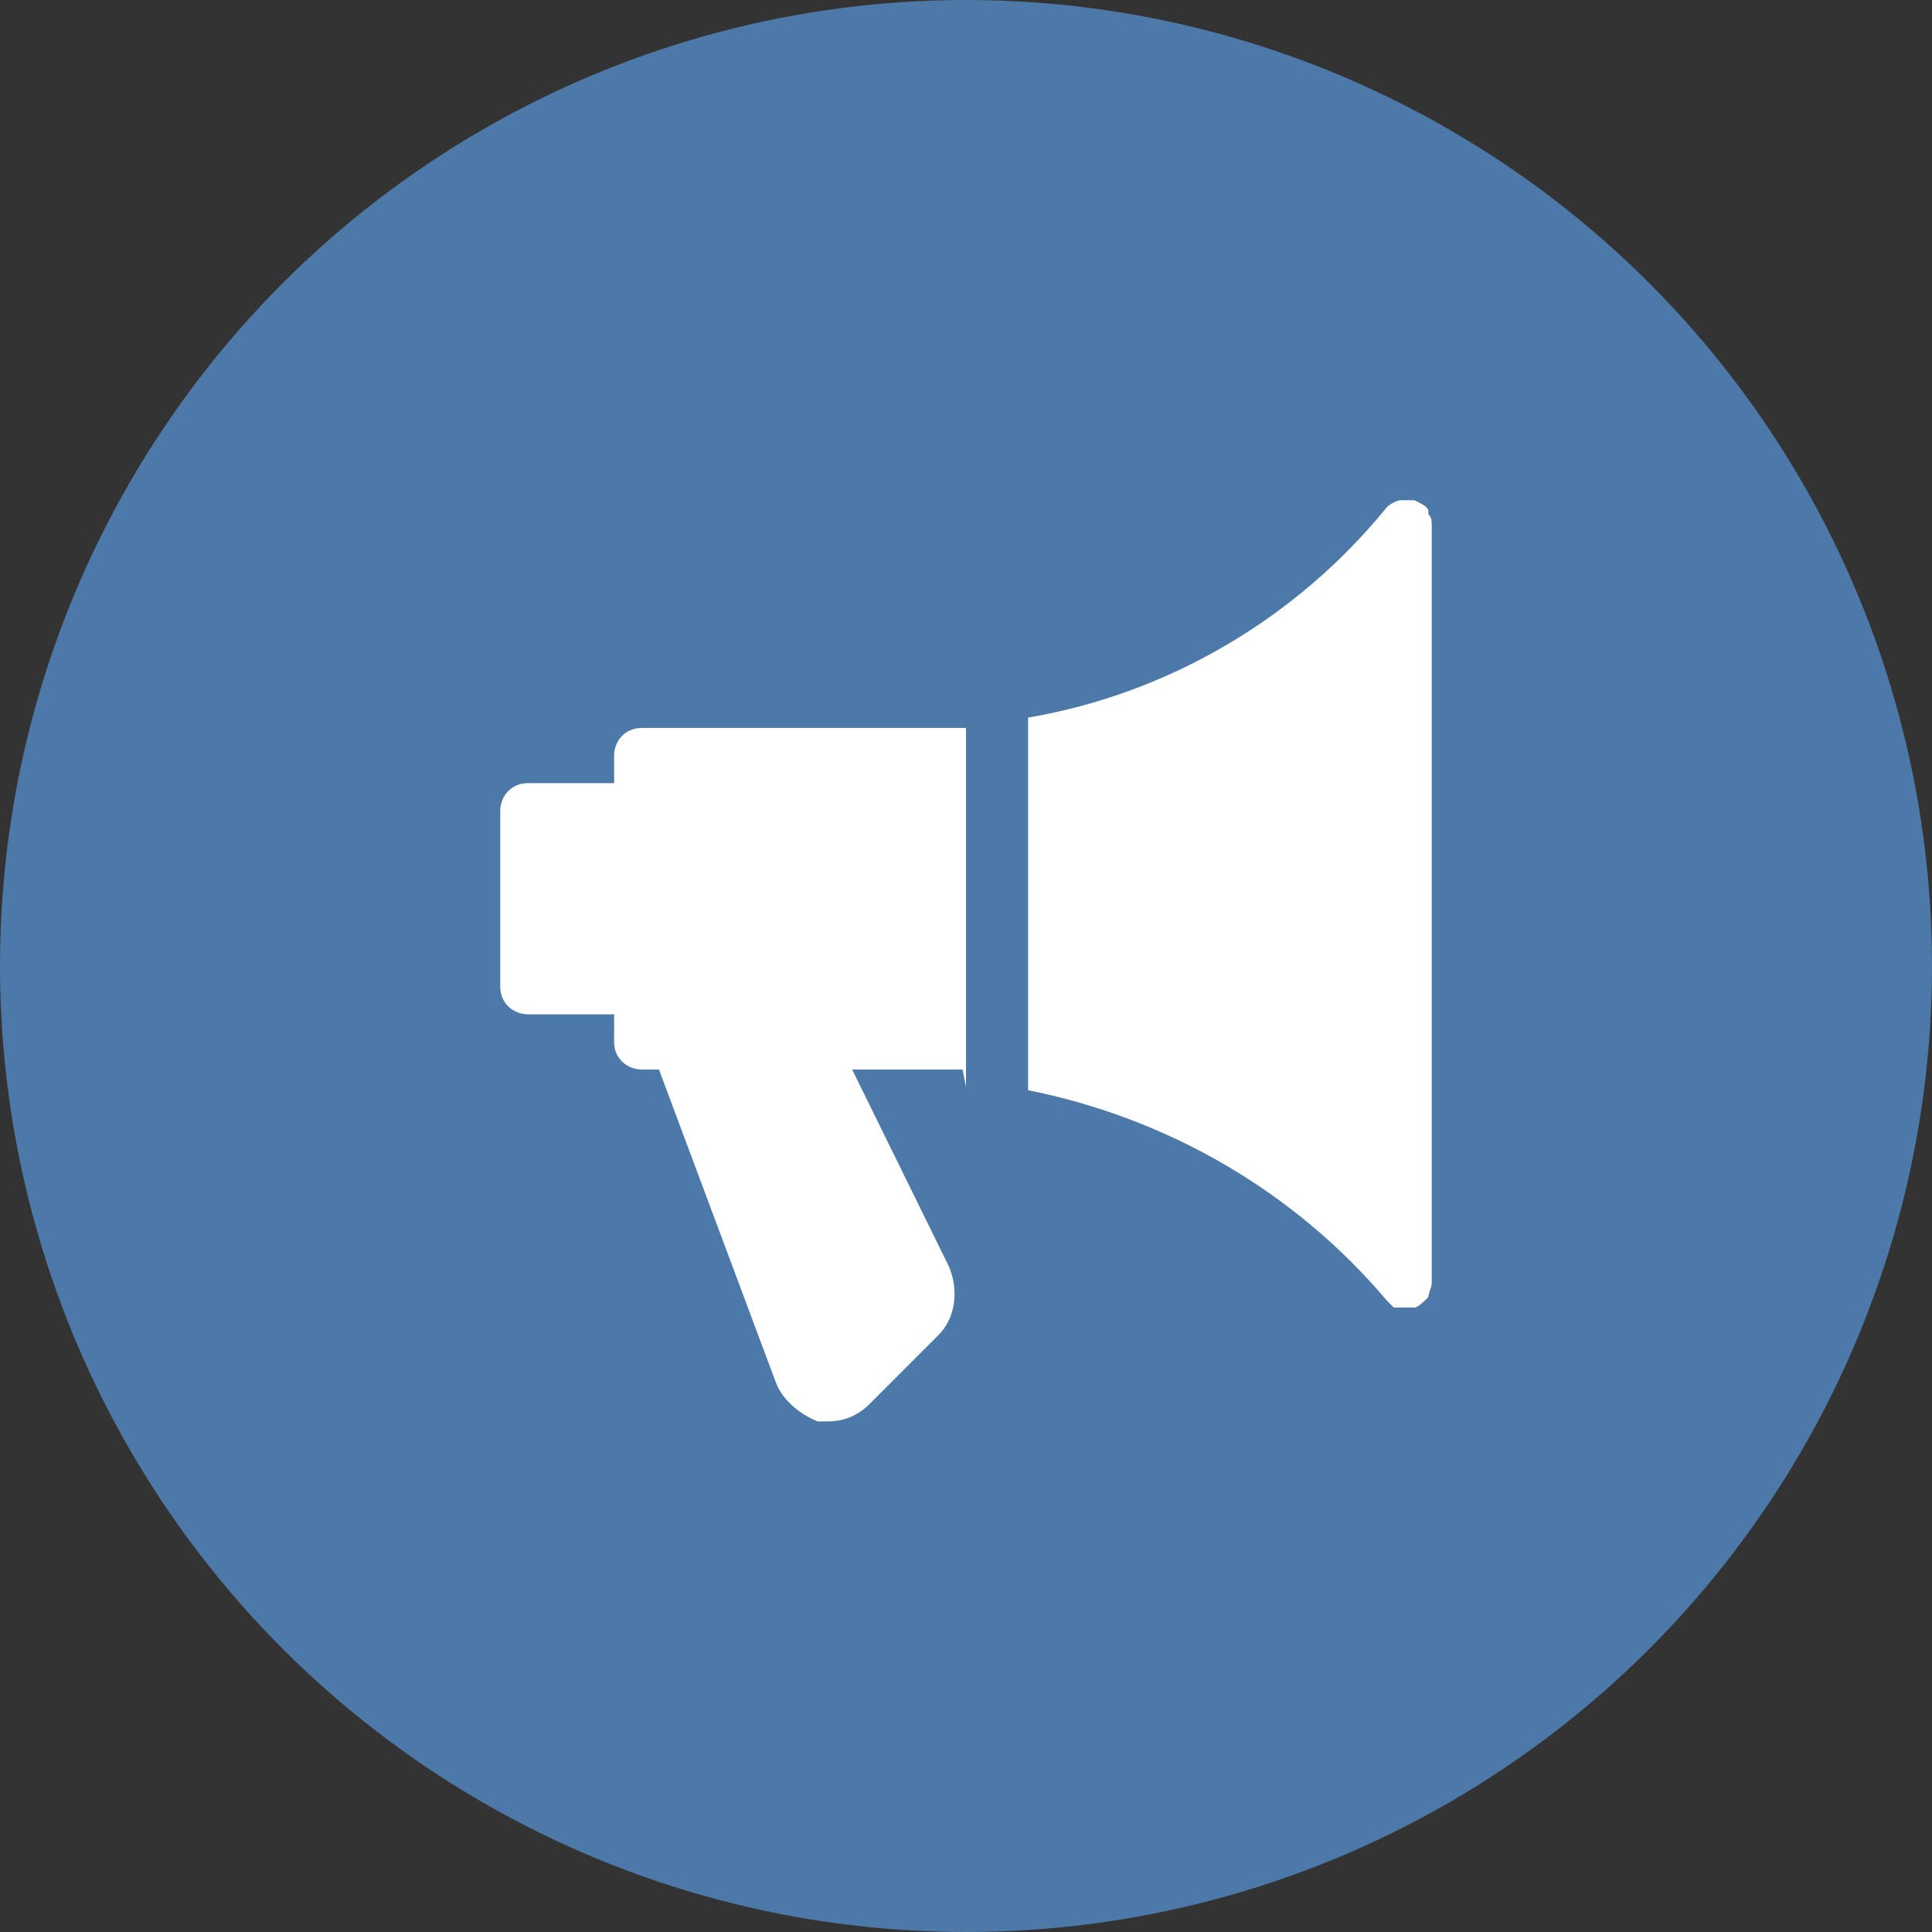 <?xml version="1.0" encoding="UTF-8"?>
<svg xmlns="http://www.w3.org/2000/svg" version="1.1" viewBox="0 0 56 56">
  <rect x="0" y="0" width="56" height="56" fill="#333333" stroke="none"/>
  <defs>
    <style>
      .cls-1 {
        fill: #4d79a8;
      }

      .cls-2 {
        fill: #fff;
      }
    </style>
  </defs>
  <!-- Generator: Adobe Illustrator 28.7.8, SVG Export Plug-In . SVG Version: 1.2.0 Build 200)  -->
  <g>
    <g id="Layer_1">
      <circle class="cls-1" cx="28" cy="28" r="28"/>
      <g>
        <path class="cls-2" d="M28,31.5v-10.4c-.3,0-.6,0-.9,0h-8.5c-.5,0-.8.4-.8.8v.8h-2.5c-.5,0-.8.4-.8.8v5.1c0,.5.4.8.8.8h2.5v.8c0,.5.4.8.8.8h.5l3.4,9.1c.2.5.7.9,1.2,1.1.1,0,.2,0,.3,0,.5,0,.9-.2,1.2-.5l2-2c.5-.5.6-1.3.3-2l-2.8-5.7h2.3c.3,0,.6,0,.9,0Z"/>
        <path class="cls-2" d="M41.4,14.8s0,0,0,0c0-.1-.2-.2-.4-.3,0,0,0,0,0,0,0,0,0,0,0,0,0,0-.2,0-.2,0s-.1,0-.2,0c0,0,0,0,0,0-.1,0-.3.1-.4.2,0,0,0,0,0,0-2.6,3.2-6.3,5.4-10.4,6.1v10.8c4,.8,7.7,2.9,10.4,6.1,0,0,0,0,0,0,0,0,.1.1.2.2,0,0,0,0,0,0,.1,0,.2,0,.3,0s.2,0,.3,0c0,0,0,0,0,0,.1,0,.3-.2.4-.3,0,0,0,0,0,0,0-.1.1-.3.1-.4V15.3c0-.2,0-.3-.1-.4Z"/>
      </g>
    </g>
  </g>
</svg>